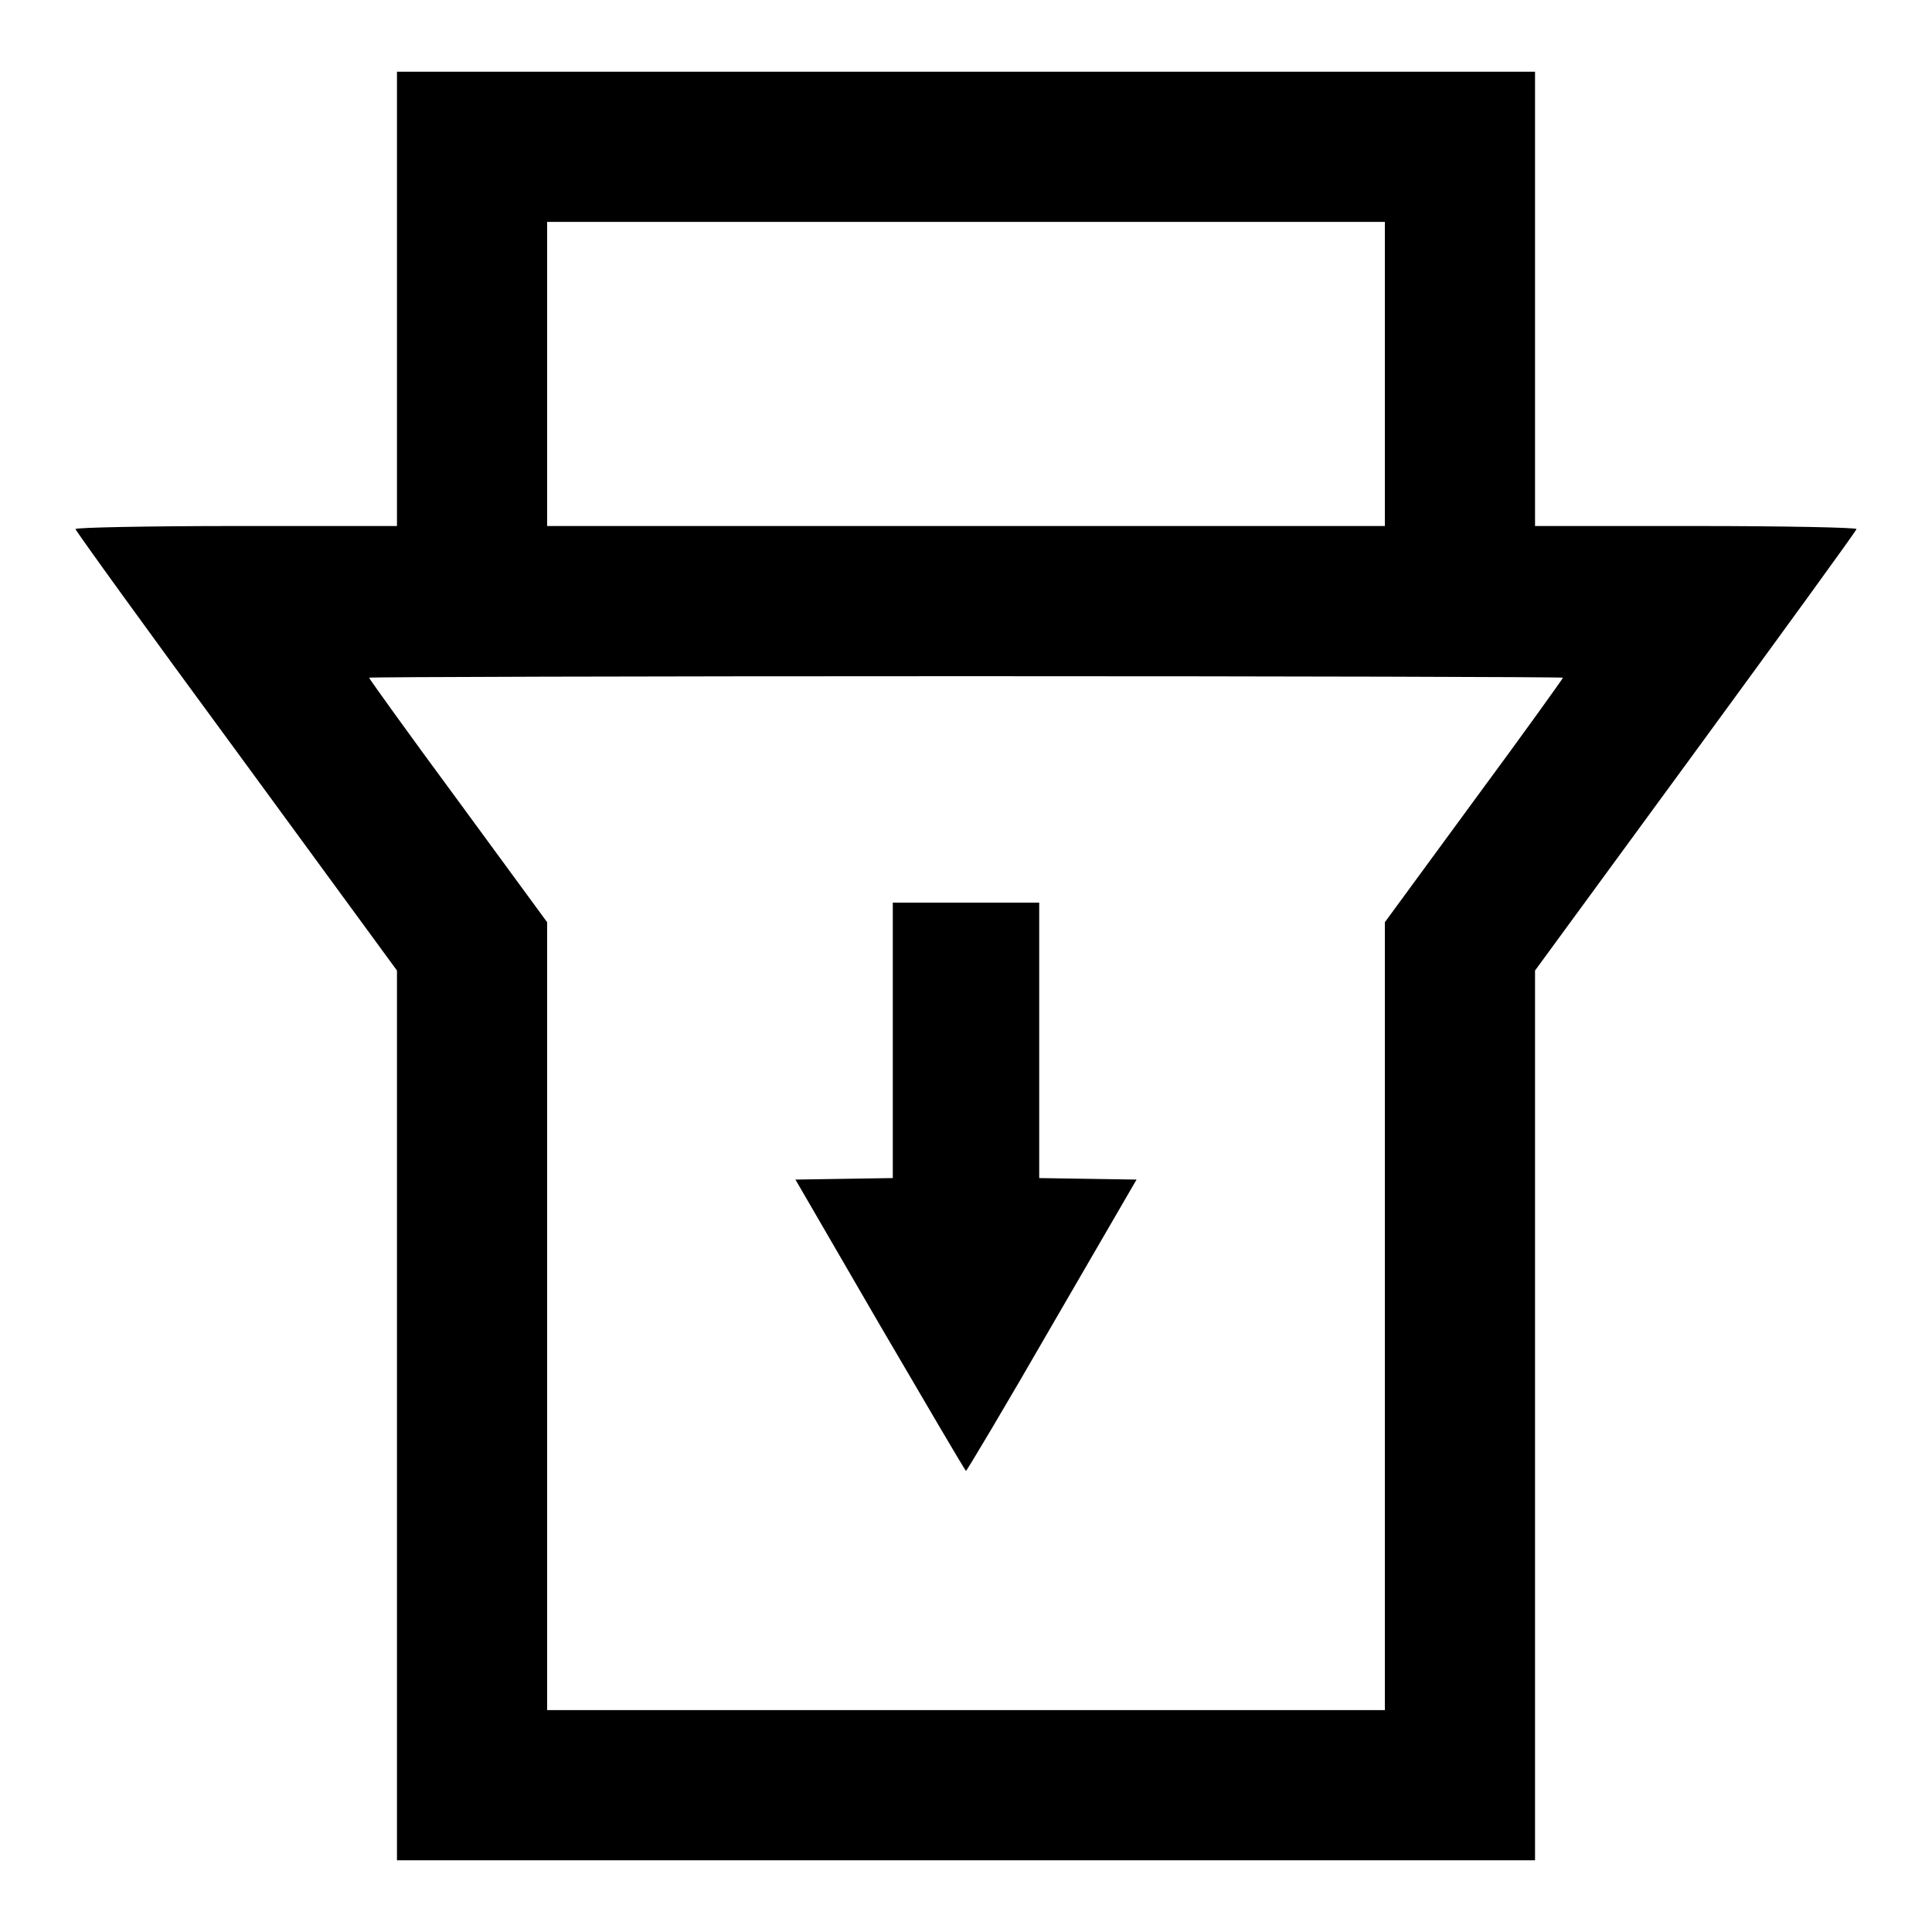 <?xml version="1.0" encoding="utf-8"?>
<!-- Svg Vector Icons : http://www.onlinewebfonts.com/icon -->
<!DOCTYPE svg PUBLIC "-//W3C//DTD SVG 1.1//EN" "http://www.w3.org/Graphics/SVG/1.1/DTD/svg11.dtd">
<svg version="1.1" xmlns="http://www.w3.org/2000/svg" xmlns:xlink="http://www.w3.org/1999/xlink" x="0px" y="0px" viewBox="0 0 256 256" enable-background="new 0 0 256 256" xml:space="preserve">
<g><g><g><path fill="#000000" d="M52.6,39.6v30.1H31.3c-11.8,0-21.3,0.2-21.3,0.4c0,0.2,9.6,13.5,21.3,29.4l21.3,29.1v59v58.9H128h75.4v-58.9v-59l21.3-29.1c11.7-16,21.3-29.2,21.3-29.4c0-0.2-9.5-0.4-21.3-0.4h-21.3V39.6V9.5H128H52.6V39.6z M183.5,49.6v20.1H128H72.5V49.6V29.4H128h55.5V49.6z M207.1,89.8c0,0.1-5.3,7.5-11.8,16.3l-11.8,16.1v52.2v52.2H128H72.5v-52.2v-52.2l-11.8-16.1c-6.5-8.8-11.8-16.2-11.8-16.3c0-0.1,35.6-0.2,79.1-0.2C171.5,89.6,207.1,89.7,207.1,89.8z"/><path fill="#000000" d="M118.3,137.9v18.2l-6.5,0.1l-6.4,0.1l11.2,19.3c6.2,10.6,11.3,19.3,11.4,19.3s5.3-8.7,11.4-19.3l11.2-19.3l-6.5-0.1l-6.4-0.1v-18.2v-18.3H128h-9.7V137.9z"/></g></g></g>
</svg>